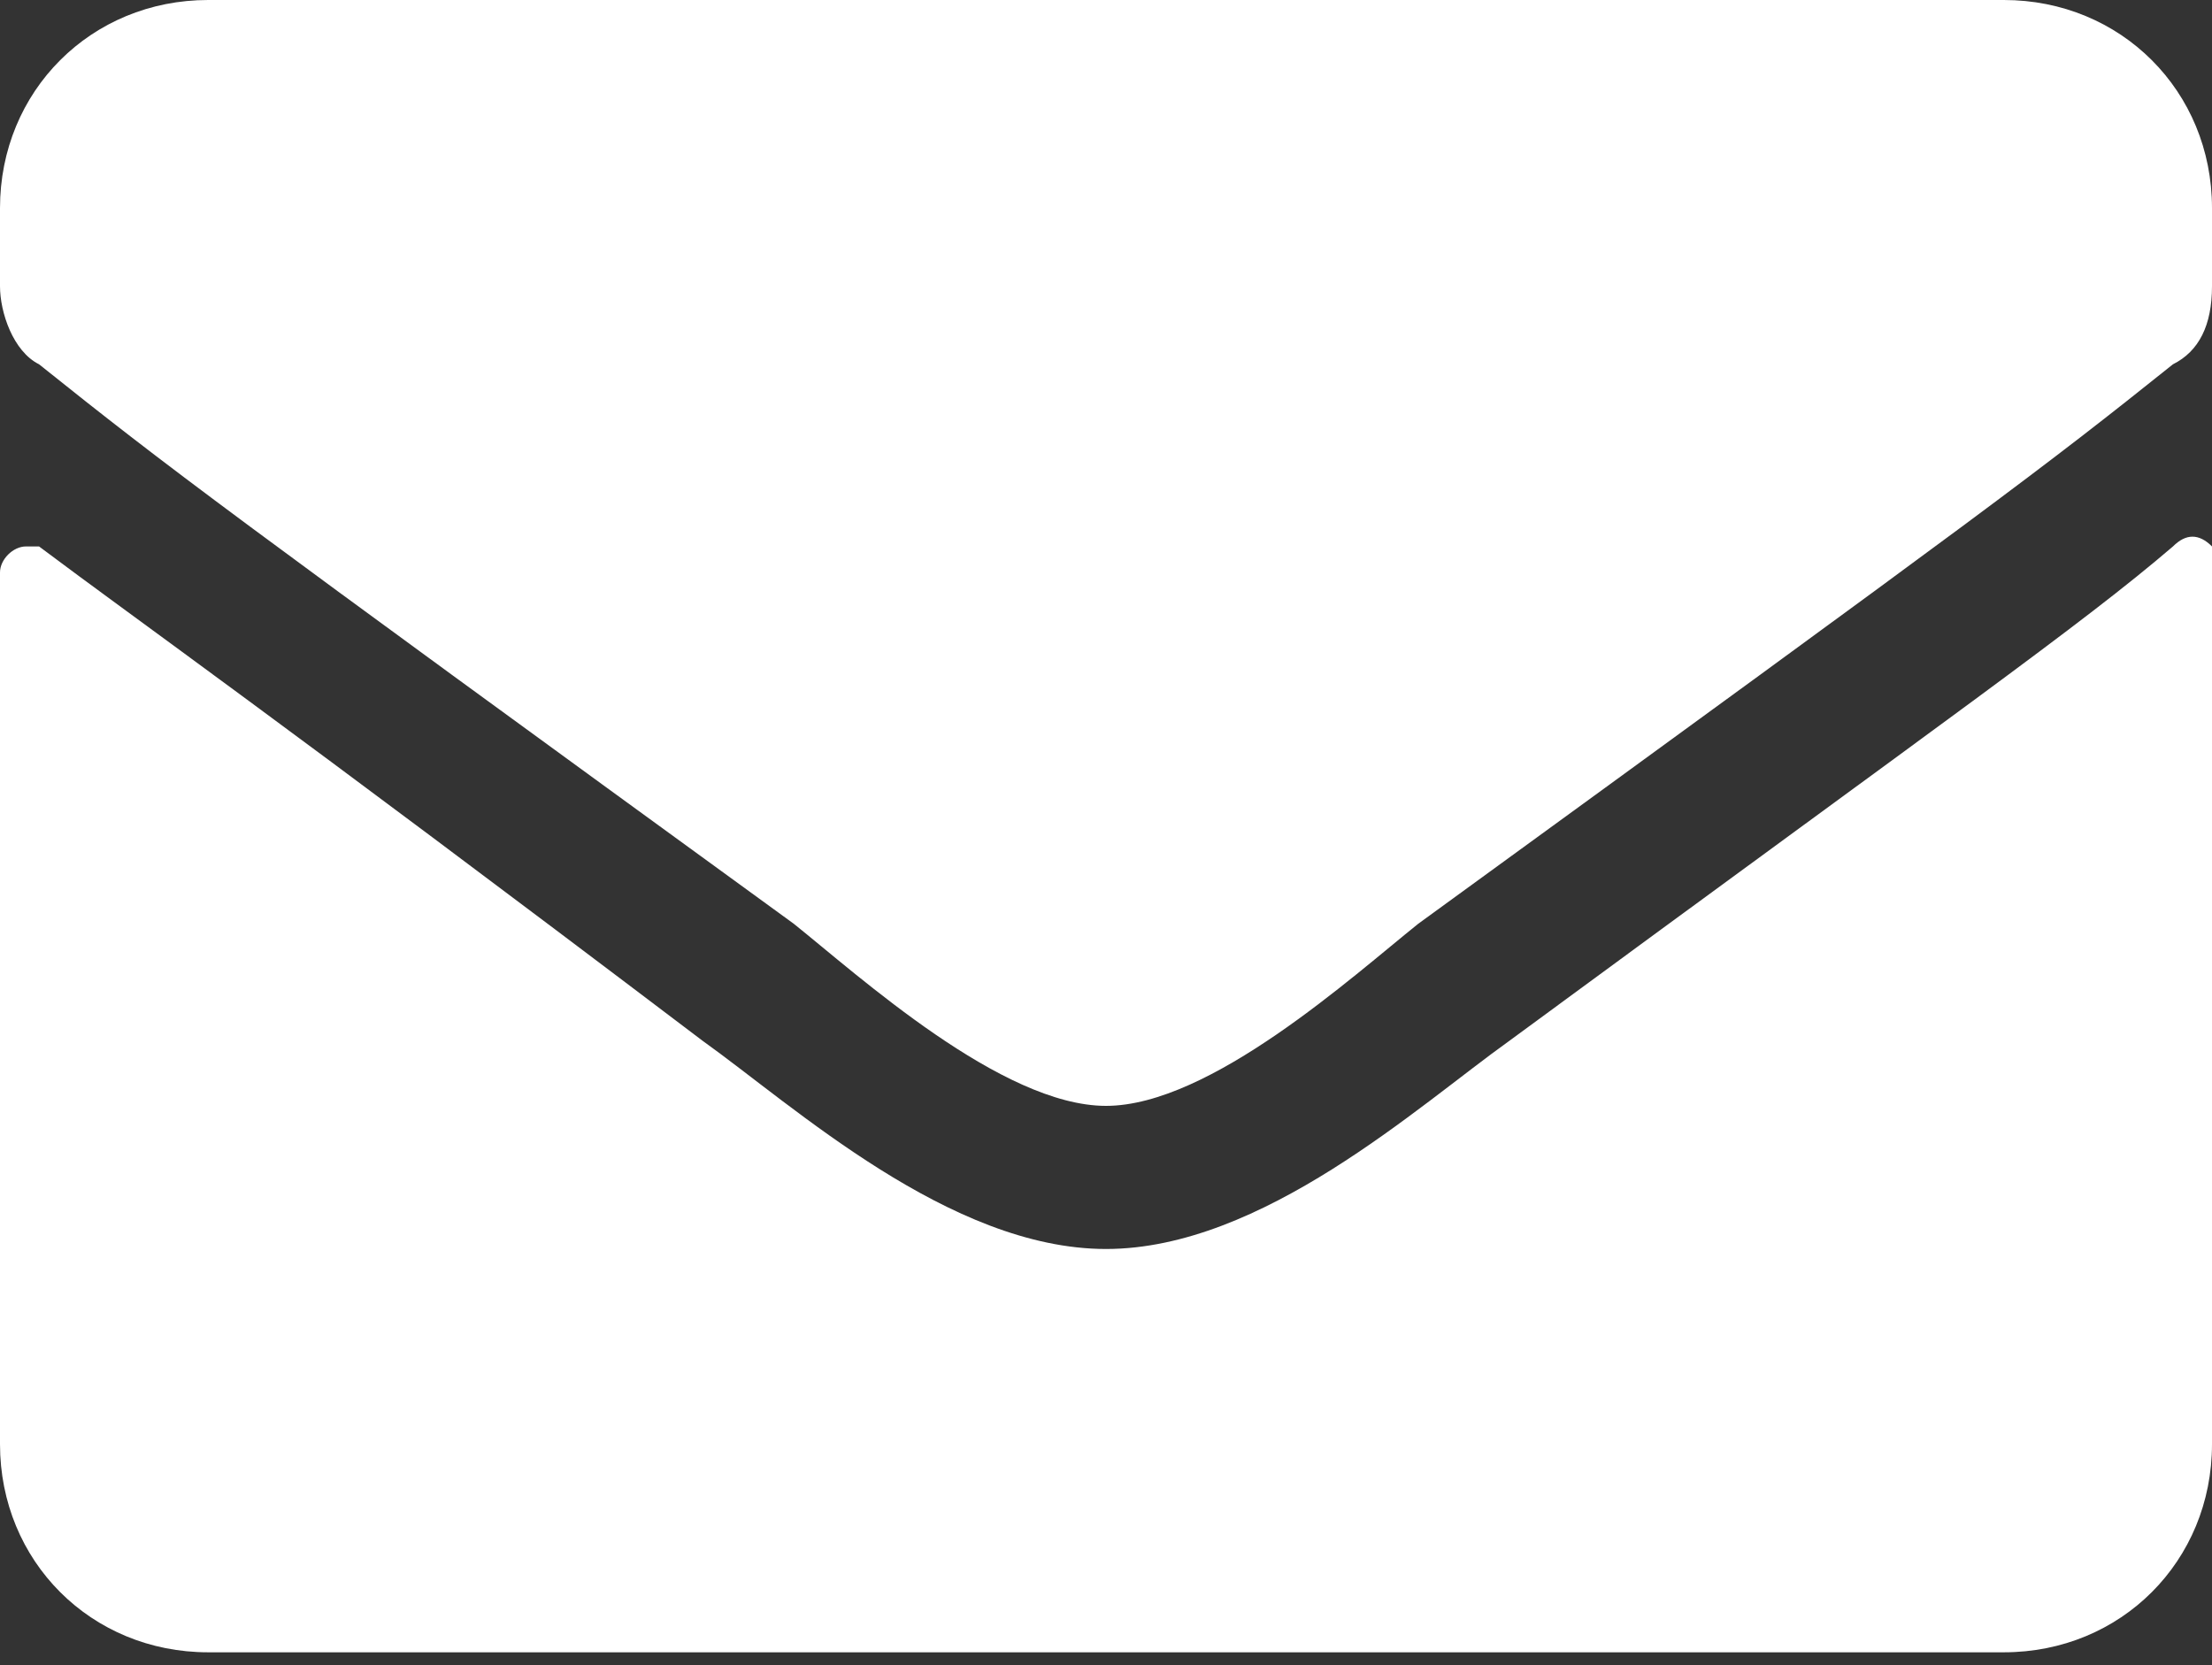 <?xml version="1.0" encoding="utf-8"?>
<!-- Generator: Adobe Illustrator 24.1.2, SVG Export Plug-In . SVG Version: 6.00 Build 0)  -->
<svg version="1.1" id="Capa_1" xmlns="http://www.w3.org/2000/svg" xmlns:xlink="http://www.w3.org/1999/xlink" x="0px" y="0px"
	 viewBox="0 0 17 12.8" style="enable-background:new 0 0 17 12.8;" xml:space="preserve">
<rect x="0" y="0" width="17" height="12.8" fill="#333333" stroke="none"/>
<style type="text/css">
	.st0{fill:#FFFFFF;}
</style>
<path id="envelope-solid" class="st0" d="M16.7,4.2c0.1-0.1,0.2-0.1,0.3,0c0,0,0,0.1,0,0.1v6.8c0,0.9-0.7,1.6-1.6,1.6H1.6
	c-0.9,0-1.6-0.7-1.6-1.6V4.4c0-0.1,0.1-0.2,0.2-0.2c0,0,0.1,0,0.1,0C1.1,4.8,2.1,5.5,5.4,8c0.7,0.5,1.9,1.6,3.1,1.6
	c1.2,0,2.4-1.1,3.1-1.6C15,5.5,16,4.8,16.7,4.2z M8.5,8.5c0.8,0,1.9-1,2.4-1.4c4.4-3.2,4.8-3.5,5.8-4.3C16.9,2.7,17,2.5,17,2.2V1.6
	C17,0.7,16.3,0,15.4,0H1.6C0.7,0,0,0.7,0,1.6v0.6c0,0.2,0.1,0.5,0.3,0.6c1,0.8,1.4,1.1,5.8,4.3C6.6,7.5,7.7,8.5,8.5,8.5L8.5,8.5z"/>
</svg>
